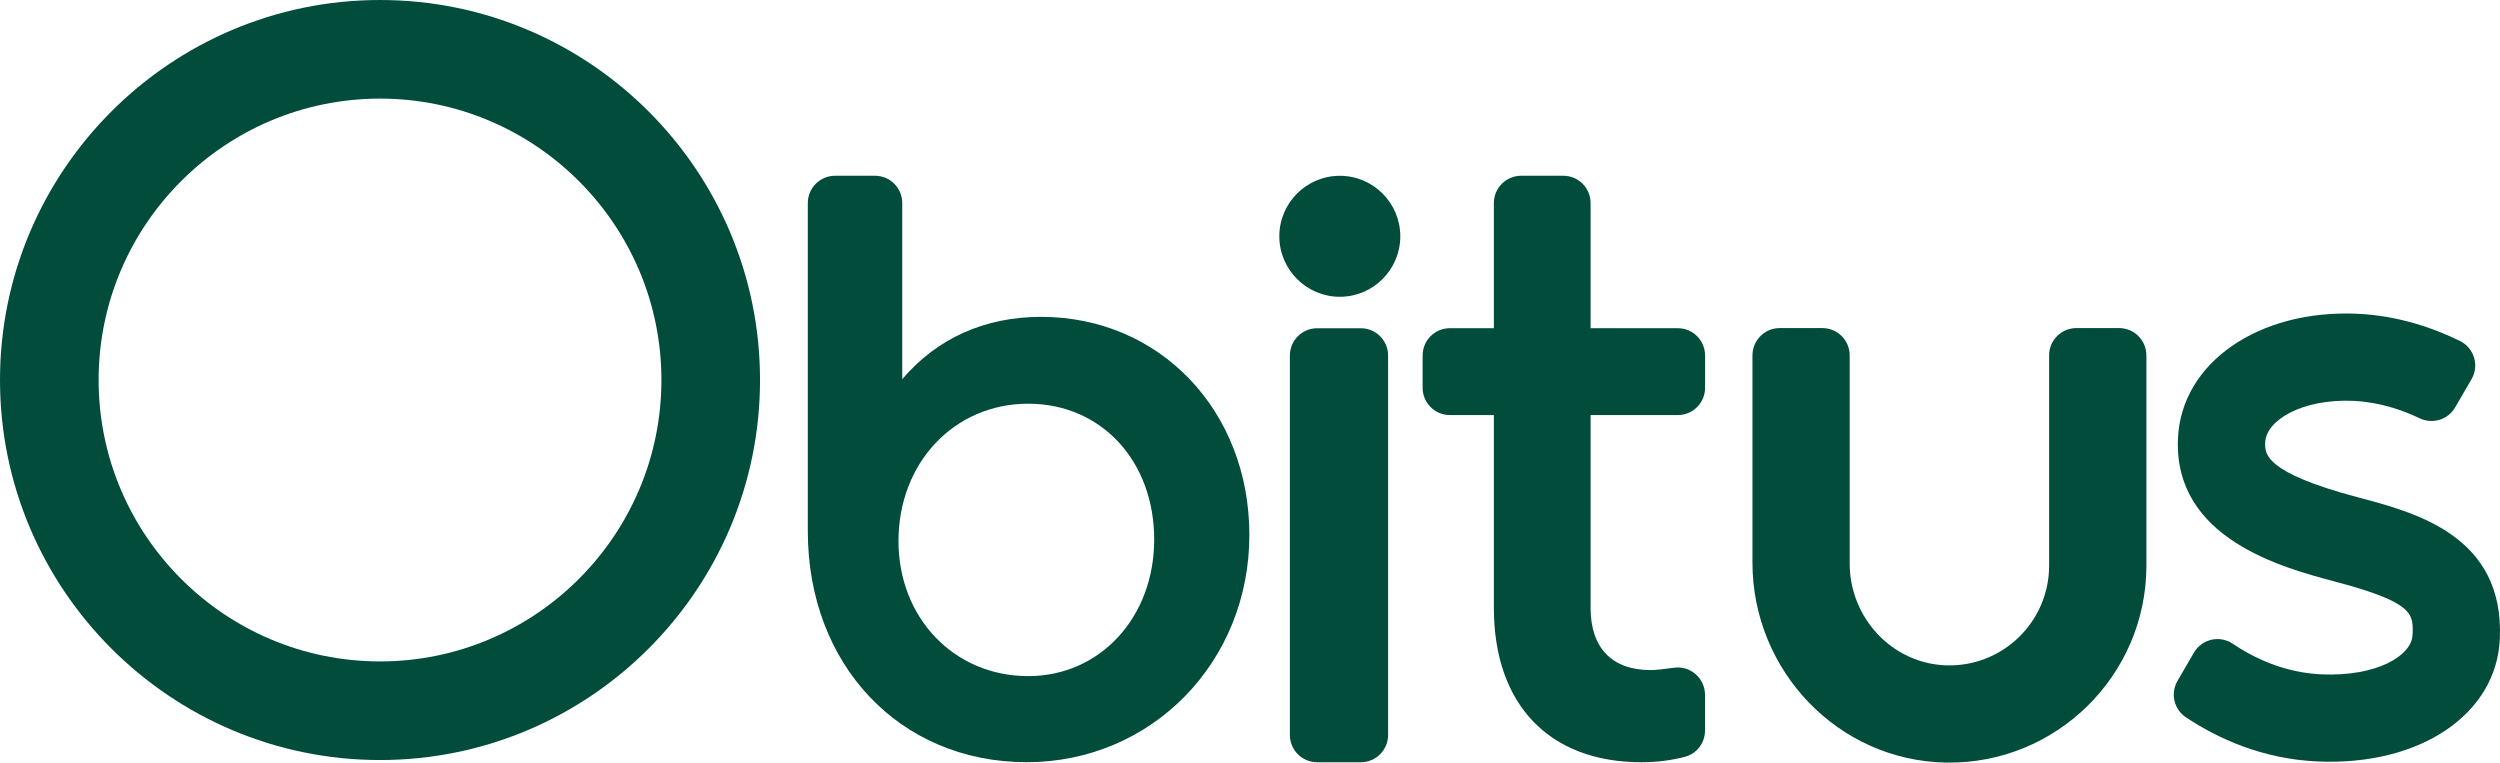 <?xml version="1.0" encoding="utf-8"?>
<!-- Generator: Adobe Illustrator 27.1.1, SVG Export Plug-In . SVG Version: 6.00 Build 0)  -->
<svg version="1.1" id="Layer_1" xmlns="http://www.w3.org/2000/svg" xmlns:xlink="http://www.w3.org/1999/xlink" x="0px" y="0px"
	 viewBox="0 0 450.51 137.42" style="enable-background:new 0 0 450.51 137.42;" xml:space="preserve">
<style type="text/css">
	.st0{fill:#014C3B;}
</style>
<g>
	<path class="st0" d="M119.19,68.48c0,27.96-22.75,50.71-50.71,50.71c-27.96,0-50.71-22.75-50.71-50.71
		c0-27.96,22.75-50.71,50.71-50.71C96.44,17.77,119.19,40.52,119.19,68.48 M68.48,0C30.72,0,0,30.72,0,68.48
		s30.72,68.48,68.48,68.48c37.76,0,68.48-30.72,68.48-68.48S106.24,0,68.48,0"/>
	<path class="st0" d="M207.99,97.23c0,14.03-9.76,24.61-22.7,24.61c-13.33,0-23.38-10.46-23.38-24.34
		c0-14.11,10.05-24.75,23.38-24.75C198.44,72.75,207.99,83.05,207.99,97.23 M187.61,57.1c-10.15,0-18.76,3.87-25.02,11.23V36.59
		c0-2.72-2.2-4.92-4.92-4.92h-7.18c-2.72,0-4.92,2.2-4.92,4.92v59.13c0,24.12,16.59,41.63,39.44,41.63
		c22.5,0,40.13-17.99,40.13-40.95C225.14,74,209.01,57.1,187.61,57.1"/>
	<path class="st0" d="M245.22,59.15h-7.86c-2.72,0-4.92,2.2-4.92,4.92v68.37c0,2.72,2.2,4.92,4.92,4.92h7.86
		c2.72,0,4.92-2.2,4.92-4.92V64.07C250.14,61.35,247.93,59.15,245.22,59.15"/>
	<path class="st0" d="M307.25,125.21c0-2.99-2.64-5.3-5.6-4.88c-1.69,0.24-3.29,0.42-4.2,0.42c-6.98,0-10.82-3.99-10.82-11.23V74.8
		h15.71c2.72,0,4.92-2.2,4.92-4.92v-5.82c0-2.72-2.2-4.92-4.92-4.92h-15.71V36.59c0-2.72-2.2-4.92-4.92-4.92h-7.59
		c-2.72,0-4.92,2.2-4.92,4.92v22.55h-7.92c-2.72,0-4.92,2.2-4.92,4.92v5.82c0,2.72,2.2,4.92,4.92,4.92h7.92v34.72
		c0,17.43,9.95,27.84,26.61,27.84c2.75,0,5.59-0.37,7.89-1c2.11-0.58,3.55-2.53,3.55-4.73V125.21z"/>
	<path class="st0" d="M241.44,31.68c-6.01,0-10.9,4.89-10.9,10.9s4.89,10.9,10.9,10.9c6.01,0,10.9-4.89,10.9-10.9
		S247.45,31.68,241.44,31.68"/>
	<path class="st0" d="M392.4,122.69c-1.31,2.25-0.66,5.13,1.51,6.57c5.76,3.83,13.79,7.52,23.73,7.96
		c18.42,0.82,32.24-8.47,32.84-22.1c0.83-18.53-15.11-22.74-25.65-25.52c-16.87-4.48-16.72-7.88-16.63-9.91
		c0.18-3.93,6.6-7.86,15.88-7.45c4.65,0.21,8.78,1.61,11.96,3.14c2.32,1.11,5.09,0.26,6.38-1.96l2.96-5.09
		c1.44-2.47,0.47-5.63-2.1-6.89c-4.83-2.37-11.18-4.57-18.51-4.9c-17.8-0.79-31.69,8.86-32.29,22.46
		c-0.81,18.07,18.85,23.29,28.31,25.81c14.23,3.76,14.13,5.84,13.96,9.62c-0.17,3.76-6.5,7.53-16.43,7.09
		c-6.65-0.3-12.11-2.91-15.98-5.52c-2.35-1.59-5.55-0.84-6.98,1.6L392.4,122.69z"/>
	<path class="st0" d="M350.74,137.42c-19.48-0.3-34.94-16.55-34.94-36.03V64.04c0-2.72,2.2-4.92,4.92-4.92h7.68
		c2.72,0,4.92,2.2,4.92,4.92v37.51c0,9.78,7.65,18.05,17.43,18.35c10.16,0.3,18.51-7.87,18.51-17.96V64.04
		c0-2.72,2.2-4.92,4.92-4.92h7.69c2.72,0,4.92,2.2,4.92,4.92v37.89C386.79,121.68,370.56,137.72,350.74,137.42"/>
</g>
</svg>
